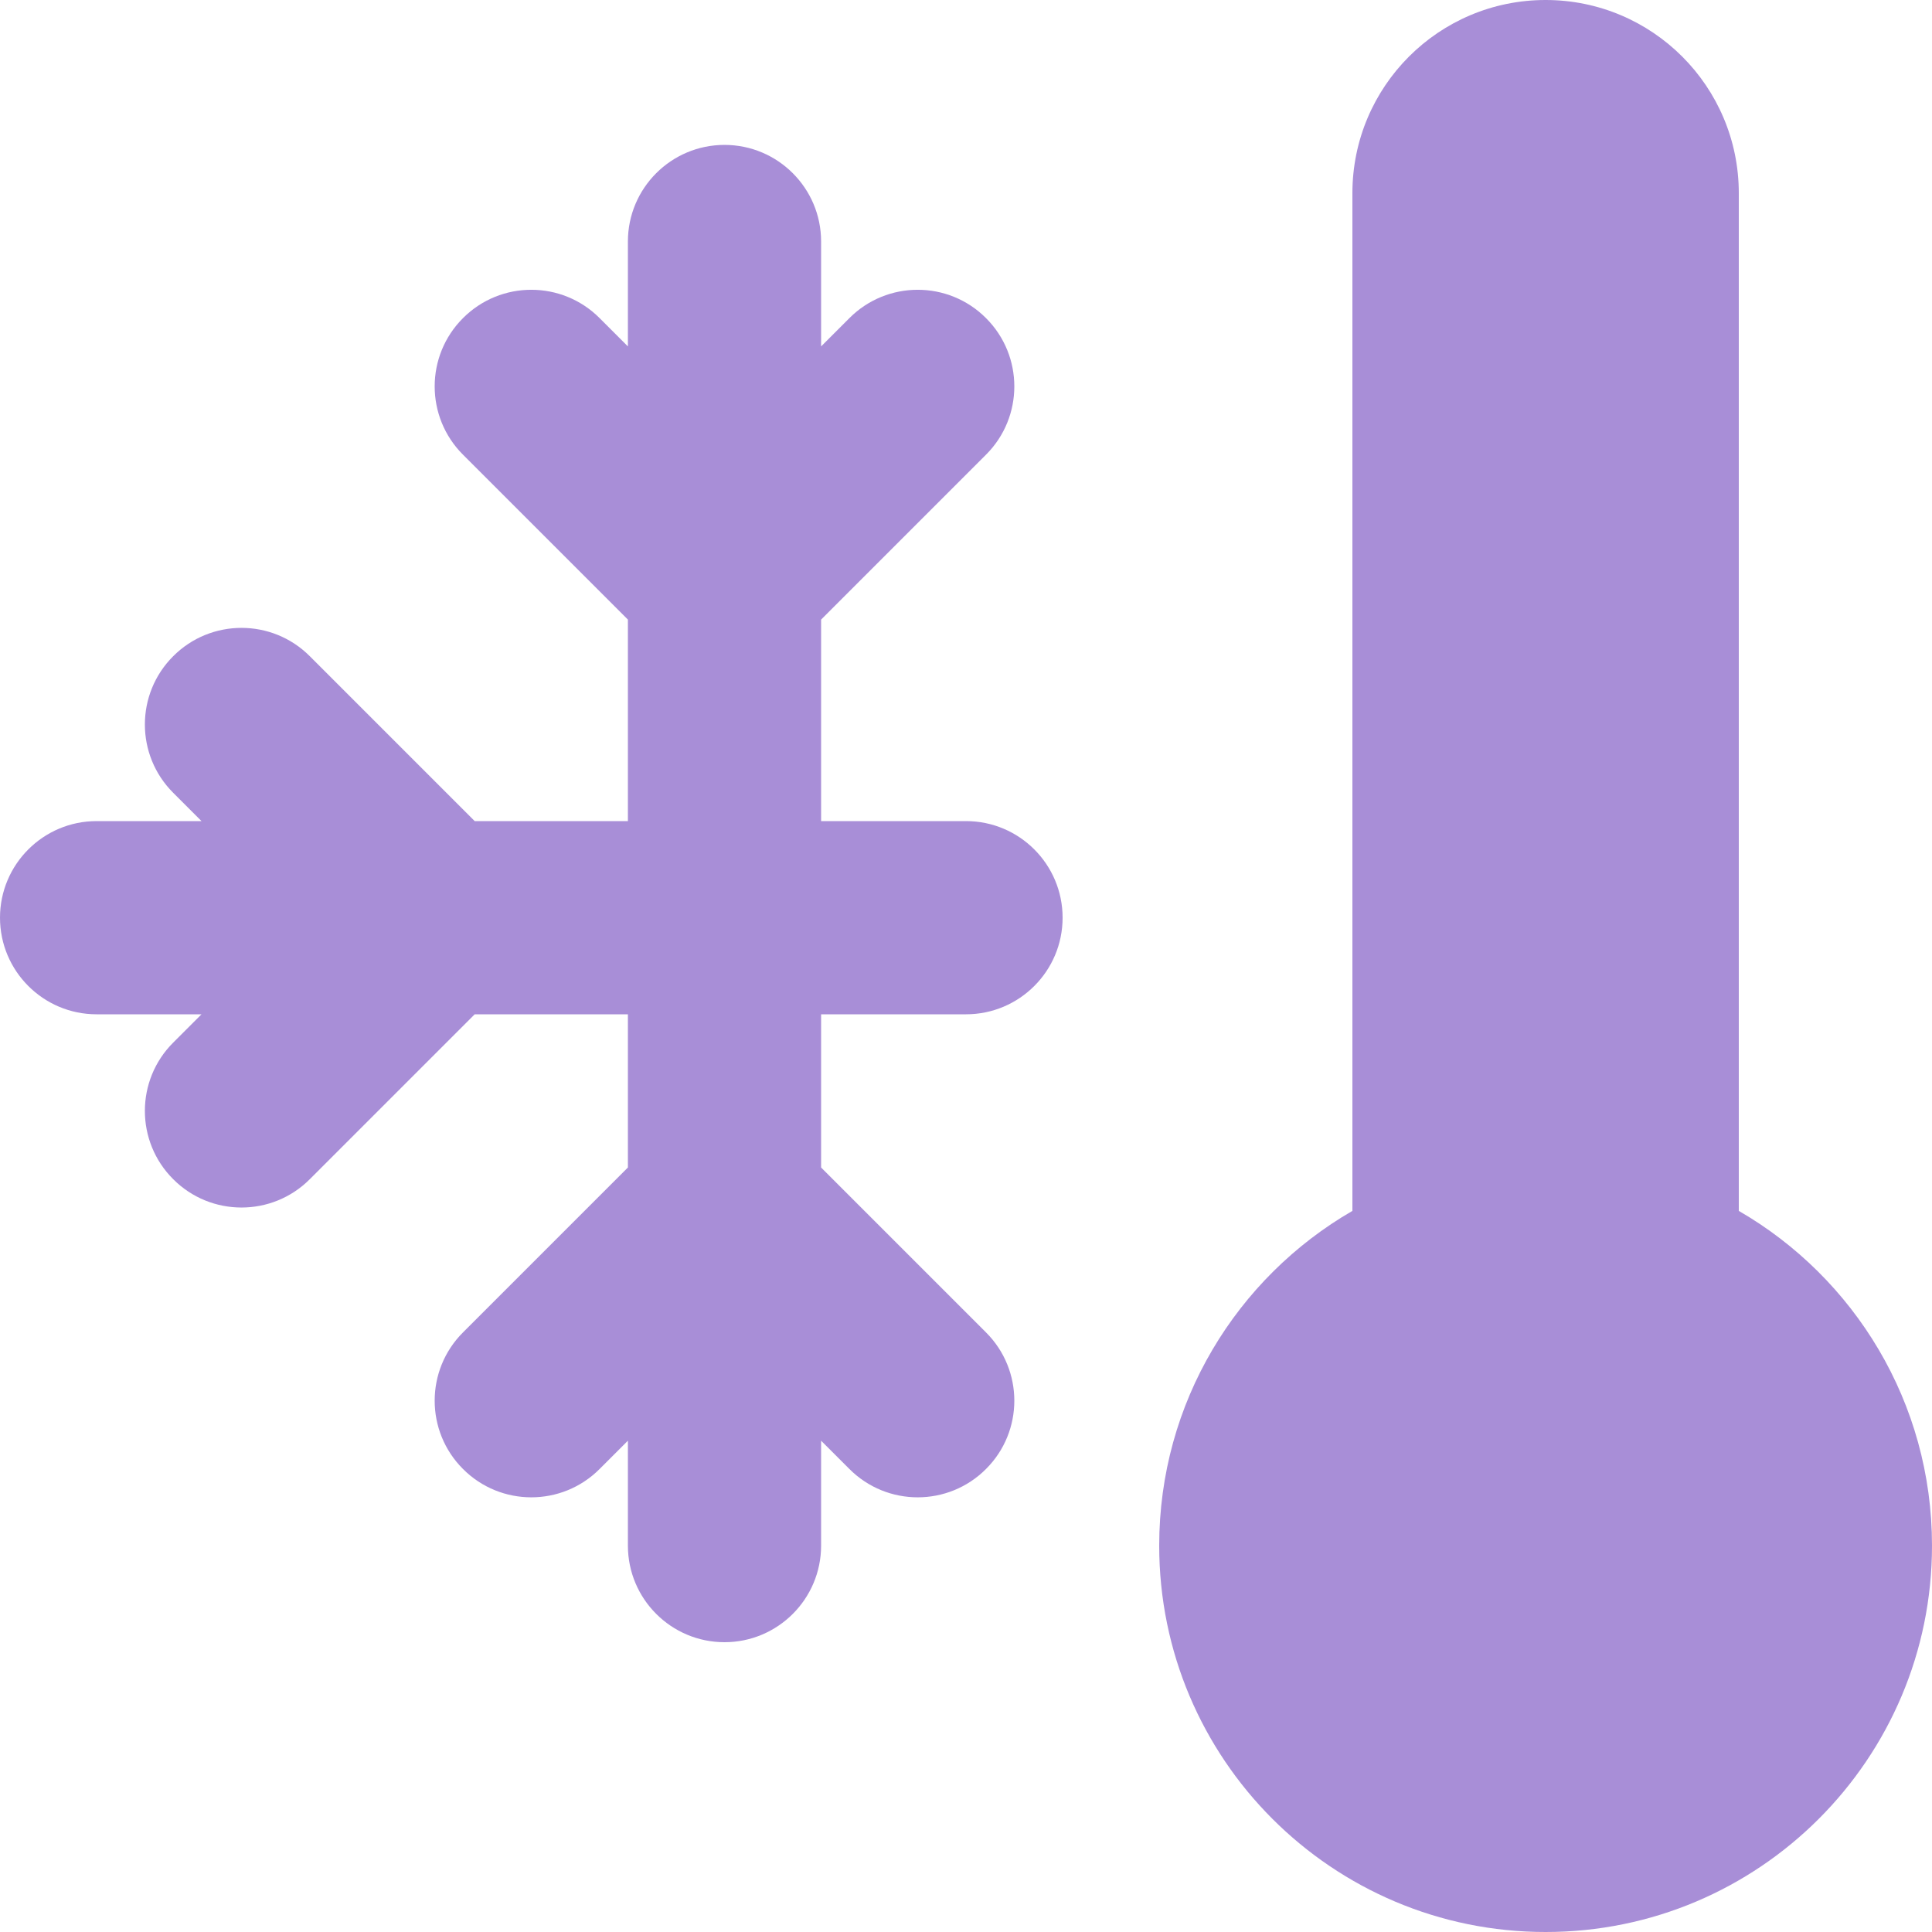 <svg xmlns="http://www.w3.org/2000/svg" fill="none" viewBox="0 0 20 20" height="20" width="20">
<path fill="#A88ED7" d="M20 16C20 18.209 18.209 20 16 20C13.791 20 12 18.209 12 16C12 14.519 12.804 13.227 14 12.535V2C14 0.895 14.895 0 16 0C17.105 0 18 0.895 18 2V12.535C19.196 13.227 20 14.519 20 16ZM8.5 2.5C8.5 1.948 8.052 1.5 7.5 1.5C6.948 1.5 6.5 1.948 6.5 2.5V3.586L6.207 3.293C5.817 2.902 5.183 2.902 4.793 3.293C4.402 3.683 4.402 4.317 4.793 4.707L6.5 6.414V8.5H4.914L3.207 6.793C2.817 6.402 2.183 6.402 1.793 6.793C1.402 7.183 1.402 7.817 1.793 8.207L2.086 8.5H1C0.448 8.5 0 8.948 0 9.5C0 10.052 0.448 10.5 1 10.5H2.086L1.793 10.793C1.402 11.183 1.402 11.817 1.793 12.207C2.183 12.598 2.817 12.598 3.207 12.207L4.914 10.5H6.5V12.086L4.793 13.793C4.402 14.183 4.402 14.817 4.793 15.207C5.183 15.598 5.817 15.598 6.207 15.207L6.5 14.914V16C6.5 16.552 6.948 17 7.5 17C8.052 17 8.5 16.552 8.5 16V14.914L8.793 15.207C9.183 15.598 9.817 15.598 10.207 15.207C10.598 14.817 10.598 14.183 10.207 13.793L8.5 12.086V10.5H10C10.552 10.5 11 10.052 11 9.5C11 8.948 10.552 8.5 10 8.5H8.5V6.414L10.207 4.707C10.598 4.317 10.598 3.683 10.207 3.293C9.817 2.902 9.183 2.902 8.793 3.293L8.5 3.586V2.5Z" clip-rule="evenodd" fill-rule="evenodd"></path>
</svg>
